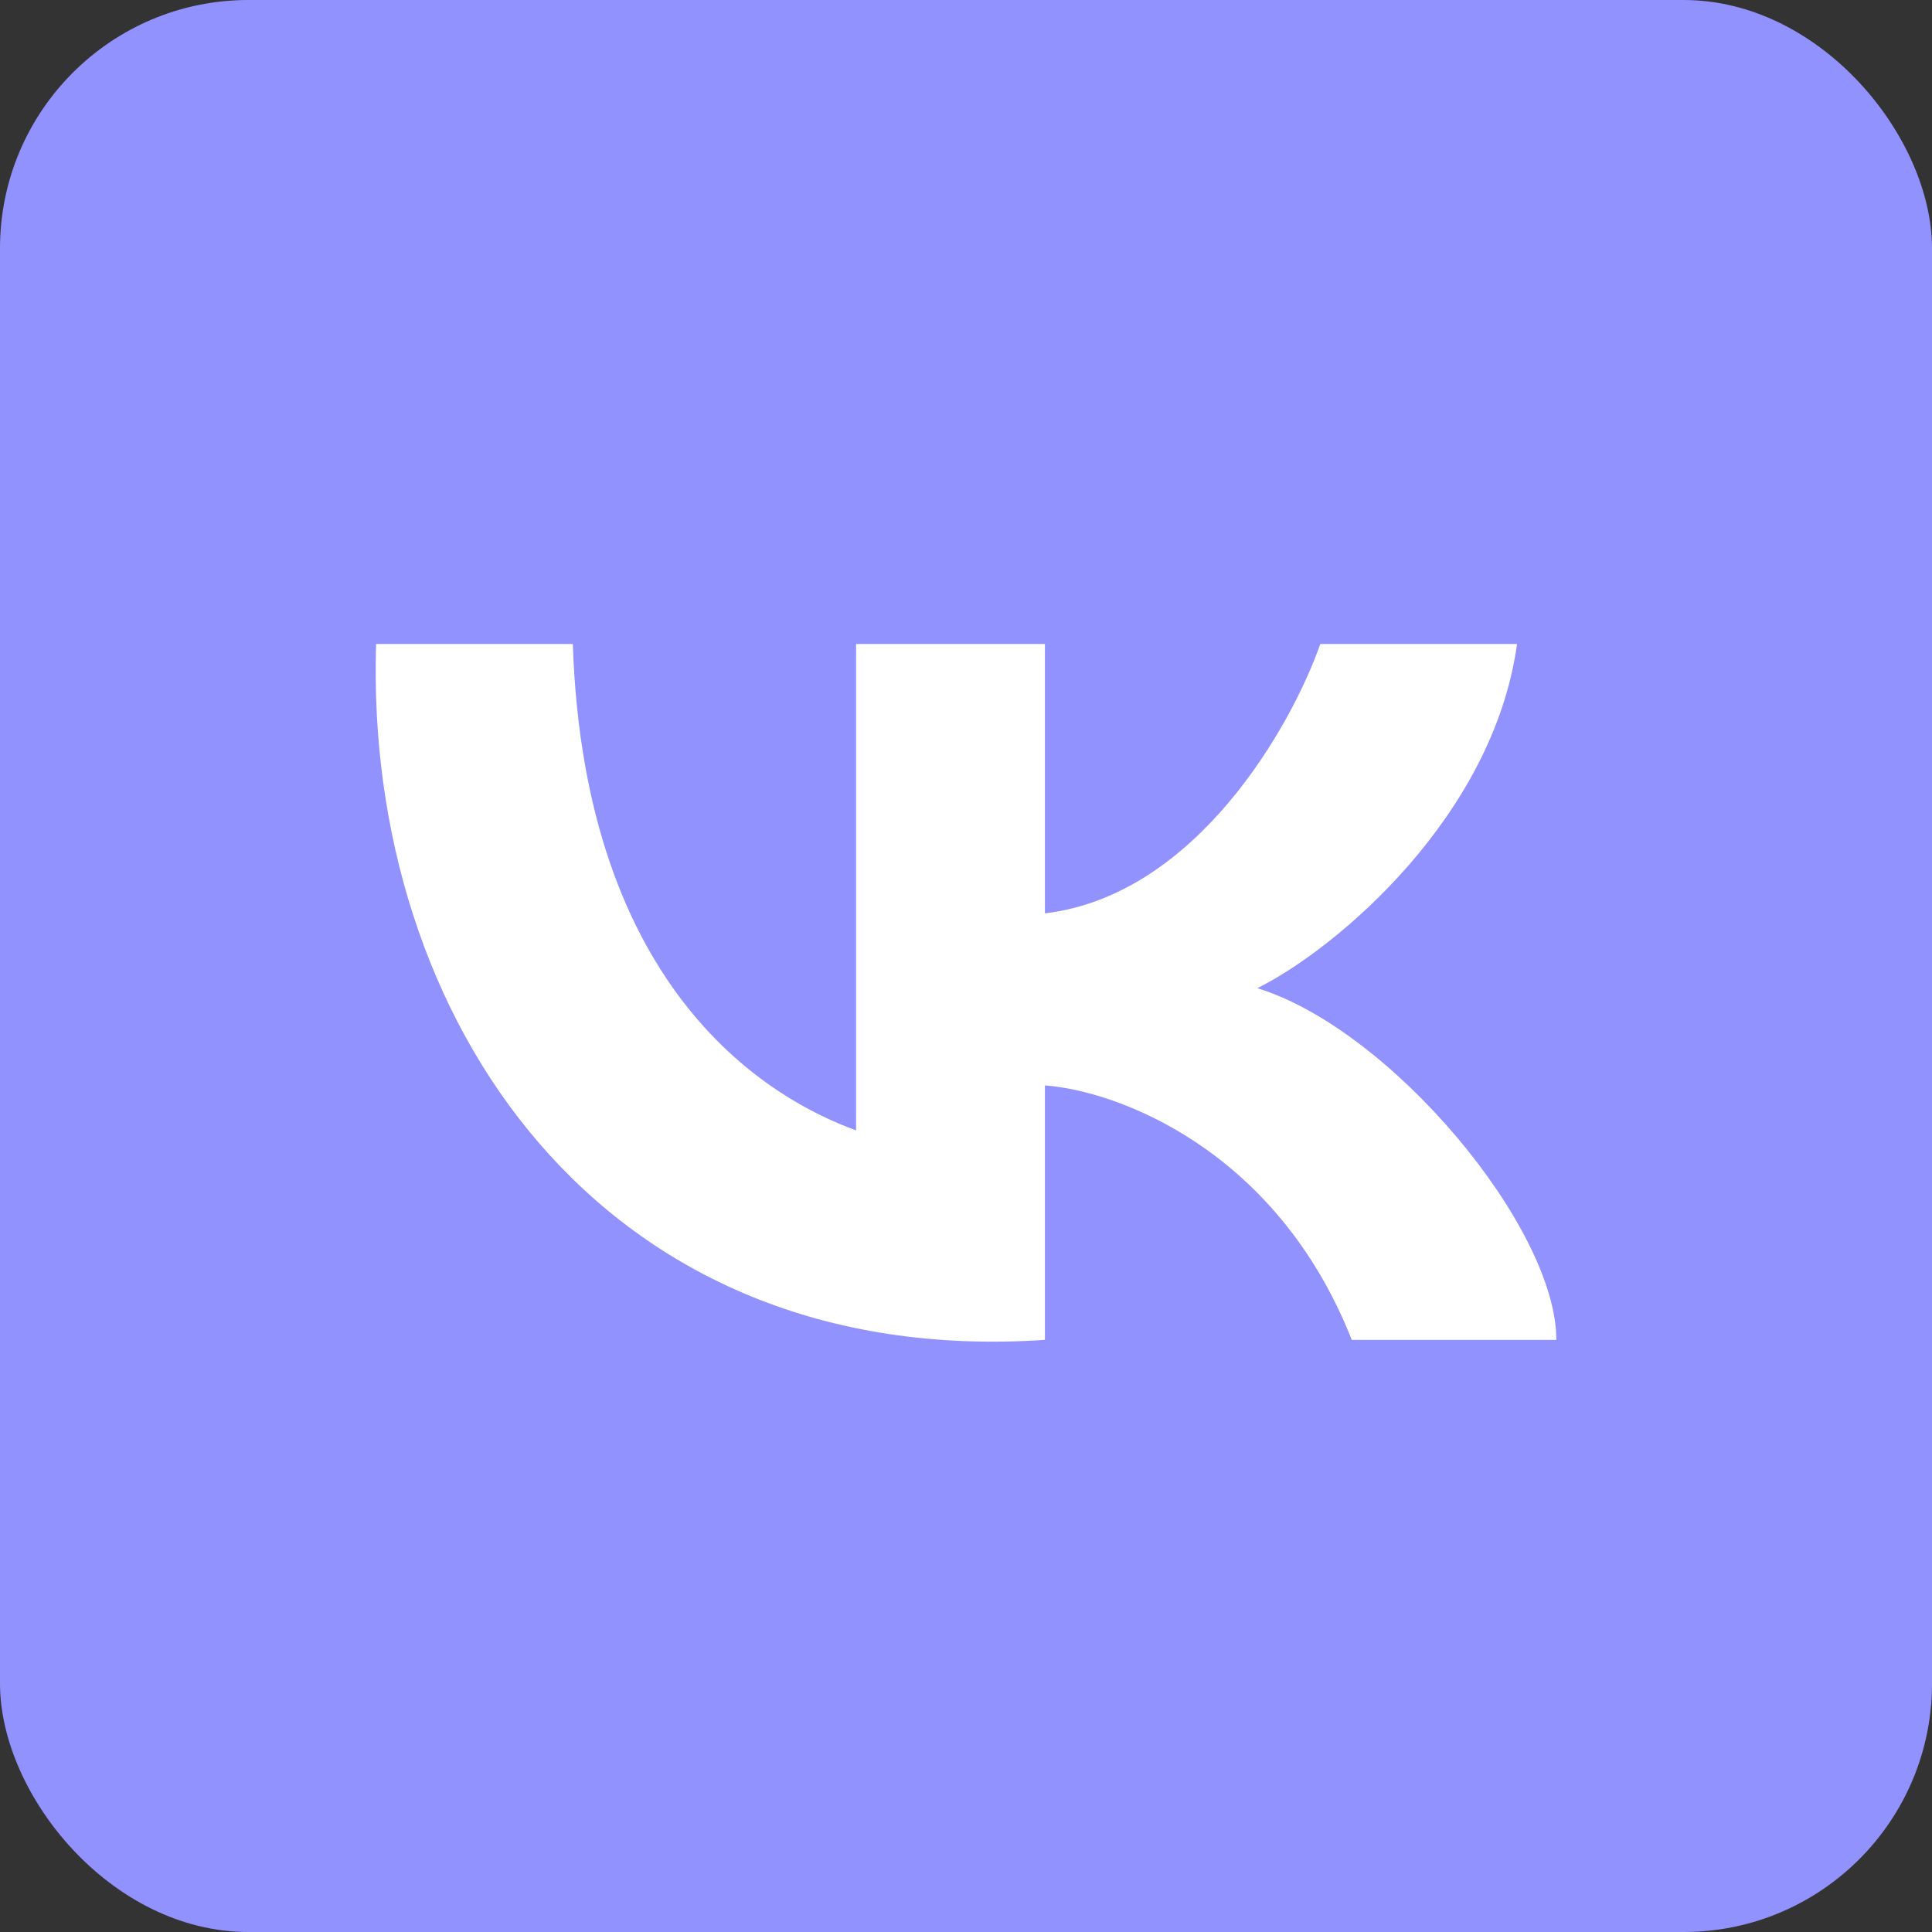 <?xml version="1.0" encoding="UTF-8"?> <svg xmlns="http://www.w3.org/2000/svg" width="70" height="70" viewBox="0 0 70 70" fill="none"><rect x="0" y="0" width="70" height="70" fill="#333333" stroke="none"/><rect width="70" height="70" rx="9" fill="#9292FF"></rect><path d="M31.017 40.955V23.333H37.859V33.093C43.332 32.442 46.791 26.315 47.837 23.333H54.964C54.108 29.569 48.454 34.358 45.556 35.804C50.402 37.295 56.389 44.48 56.389 48.546H48.977C46.24 41.606 40.425 39.509 37.859 39.328V48.546C21.752 49.631 13.199 36.889 13.627 23.333H20.754C21.181 36.075 28.023 39.871 31.017 40.955Z" fill="white"></path></svg> 